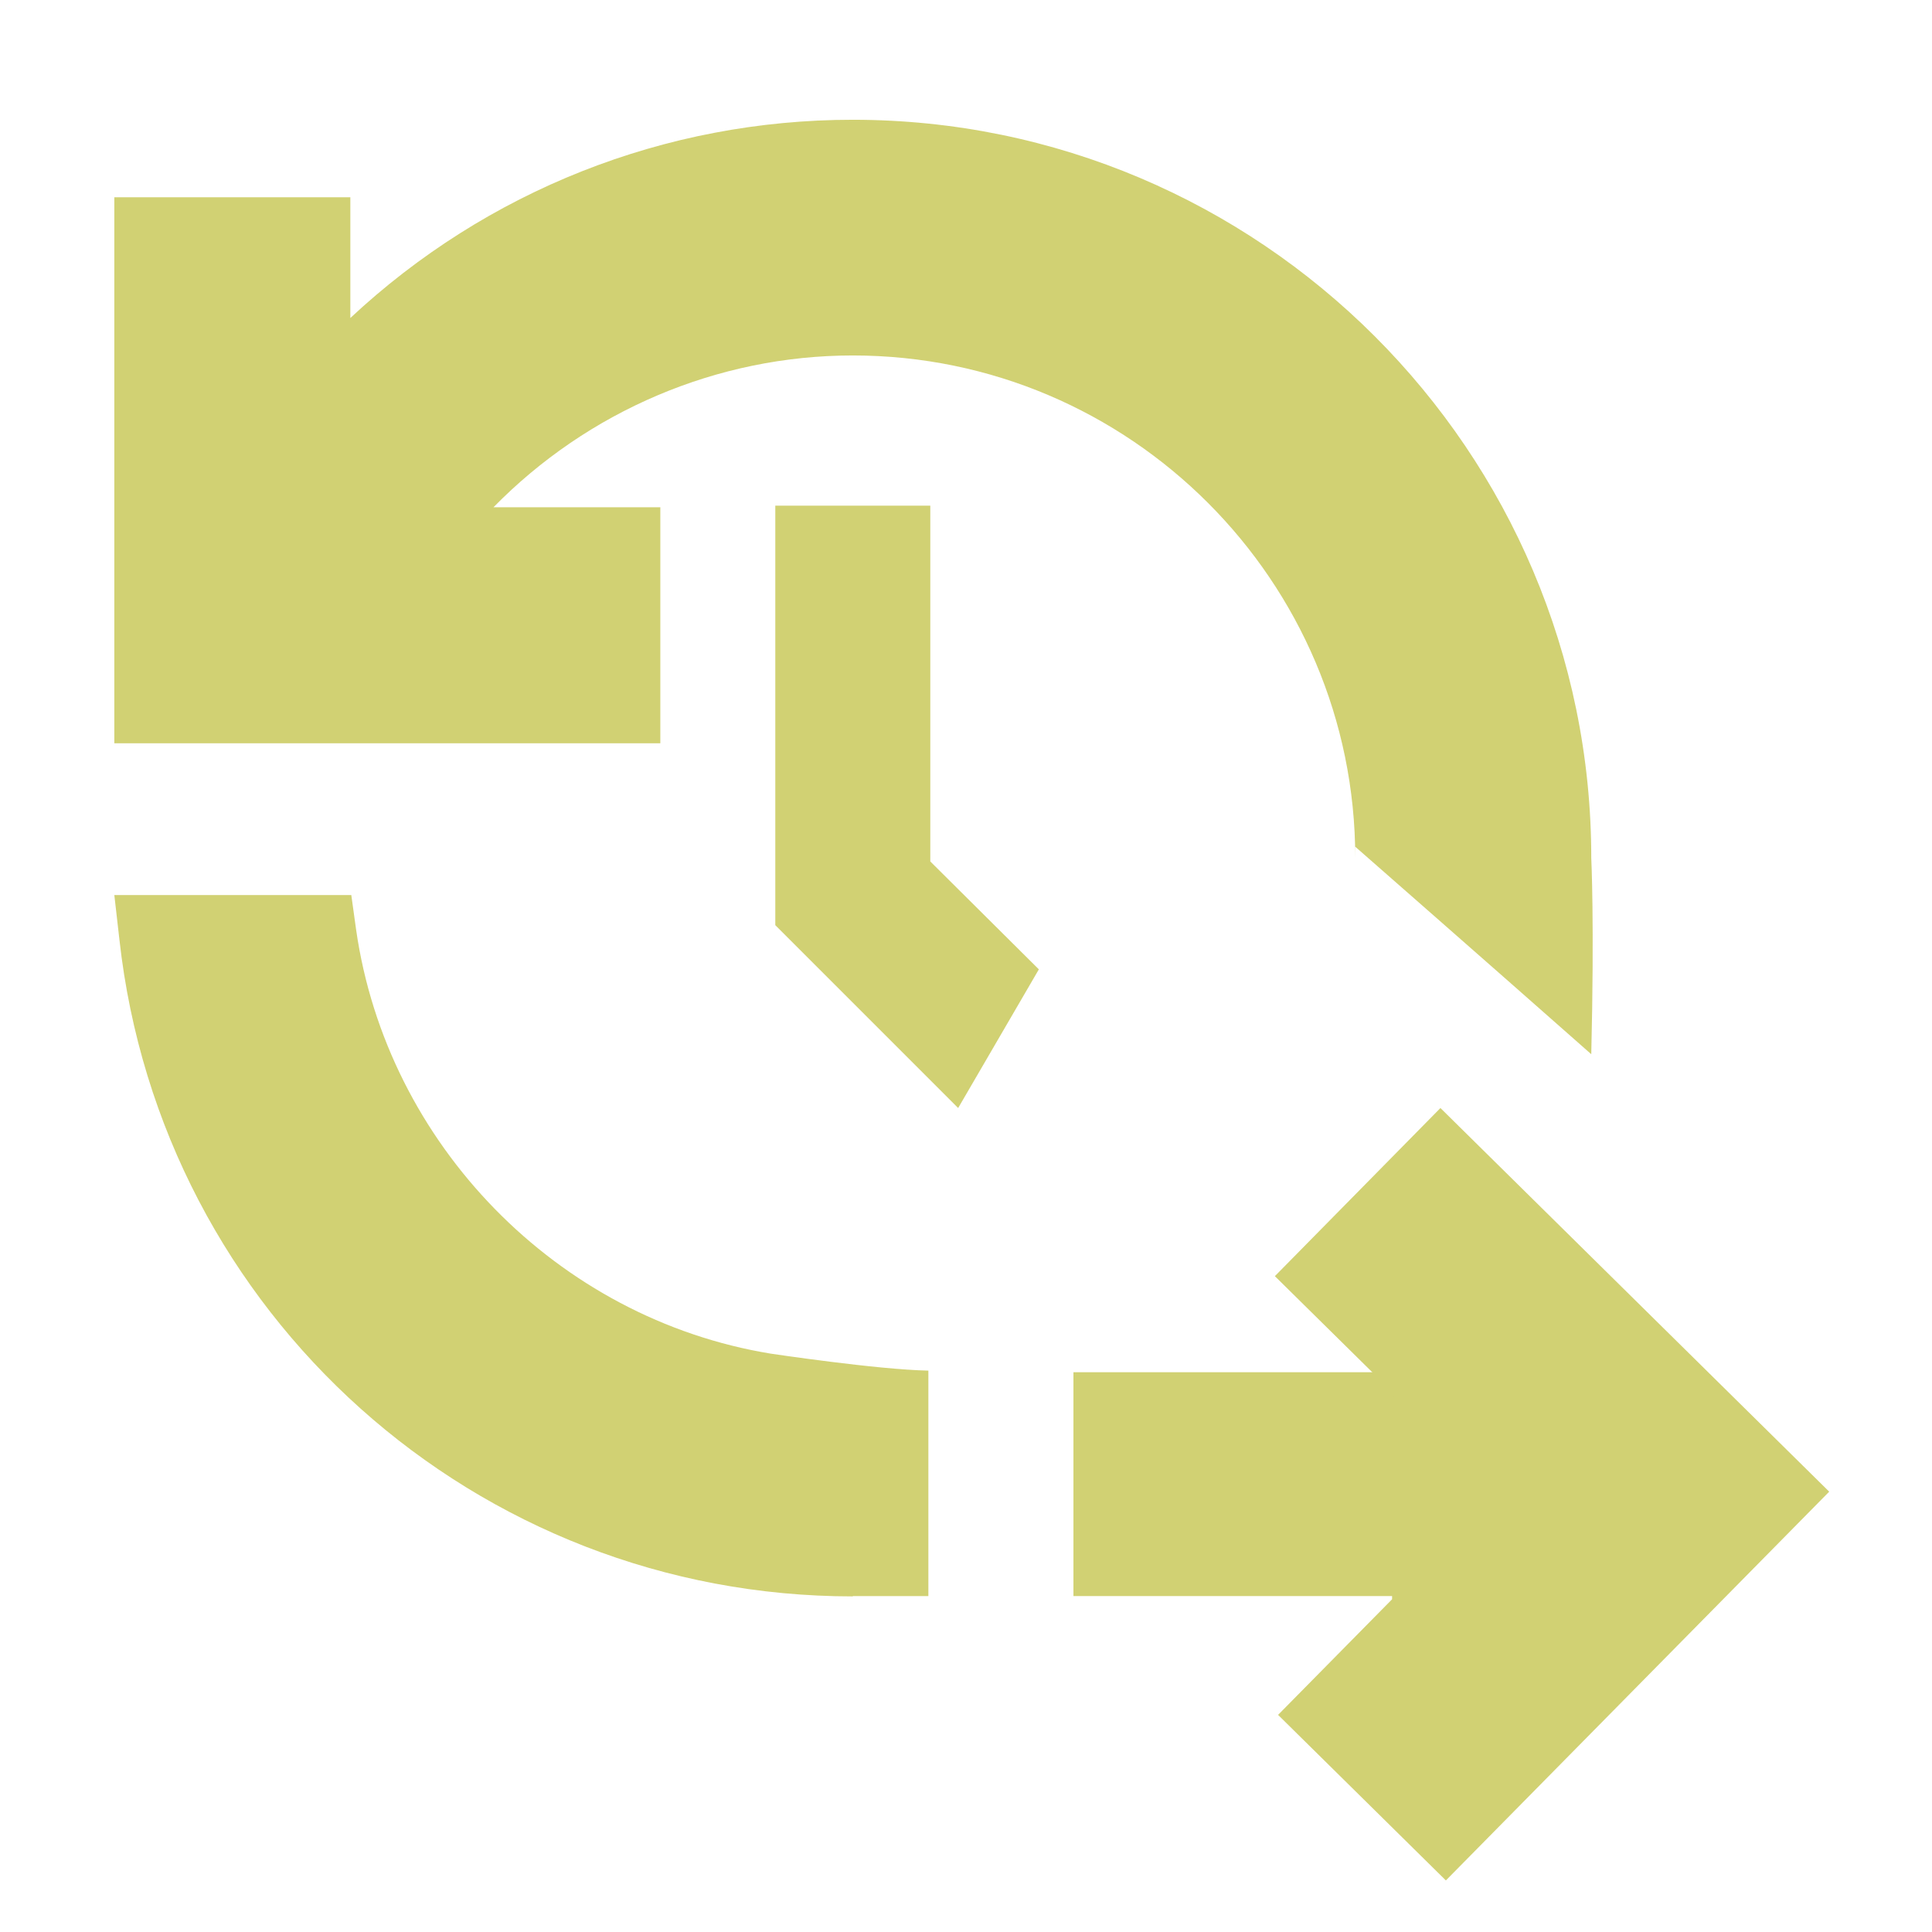<?xml version="1.0" encoding="UTF-8"?>
<svg id="Layer_1" data-name="Layer 1" xmlns="http://www.w3.org/2000/svg" viewBox="0 0 60.33 60.33">
  <defs>
    <style>
      .cls-1 {
        fill: #d1d173;
        stroke-width: 0px;
      }
    </style>
  </defs>
  <g id="BCM">
    <path class="cls-1" d="m42.32,26.44v.35c0-8.65-7.04-15.69-15.69-15.69-4.24,0-8.28,1.74-11.22,4.74h5.21v7.37H3.57V6.16h7.37v3.77c4.25-3.97,9.82-6.19,15.69-6.19,12.71,0,23.06,10.34,23.06,23.05,0,0,.1,2.03,0,6.13-3.01-2.66-7.37-6.48-7.37-6.48Z"/>
    <path class="cls-1" d="m26.63,49.85c-11.76,0-21.6-8.81-22.9-20.5l-.16-1.4h7.4l.15,1.08c.96,6.7,6.28,12.15,12.95,13.24,0,0,3.33.5,4.92.53v7.04h-2.36Z"/>
    <polygon class="cls-1" points="29.92 34.6 24.21 28.89 24.21 15.79 29.05 15.79 29.05 26.9 32.44 30.27 29.92 34.6"/>
    <rect class="cls-1" x="33.52" y="42.85" width="15.86" height="6.99"/>
    <polygon class="cls-1" points="43.47 49.94 39.91 53.55 45.15 58.72 57.12 46.58 44.98 34.6 39.81 39.85 43.52 43.51 43.47 49.94"/>
  </g>
</svg>